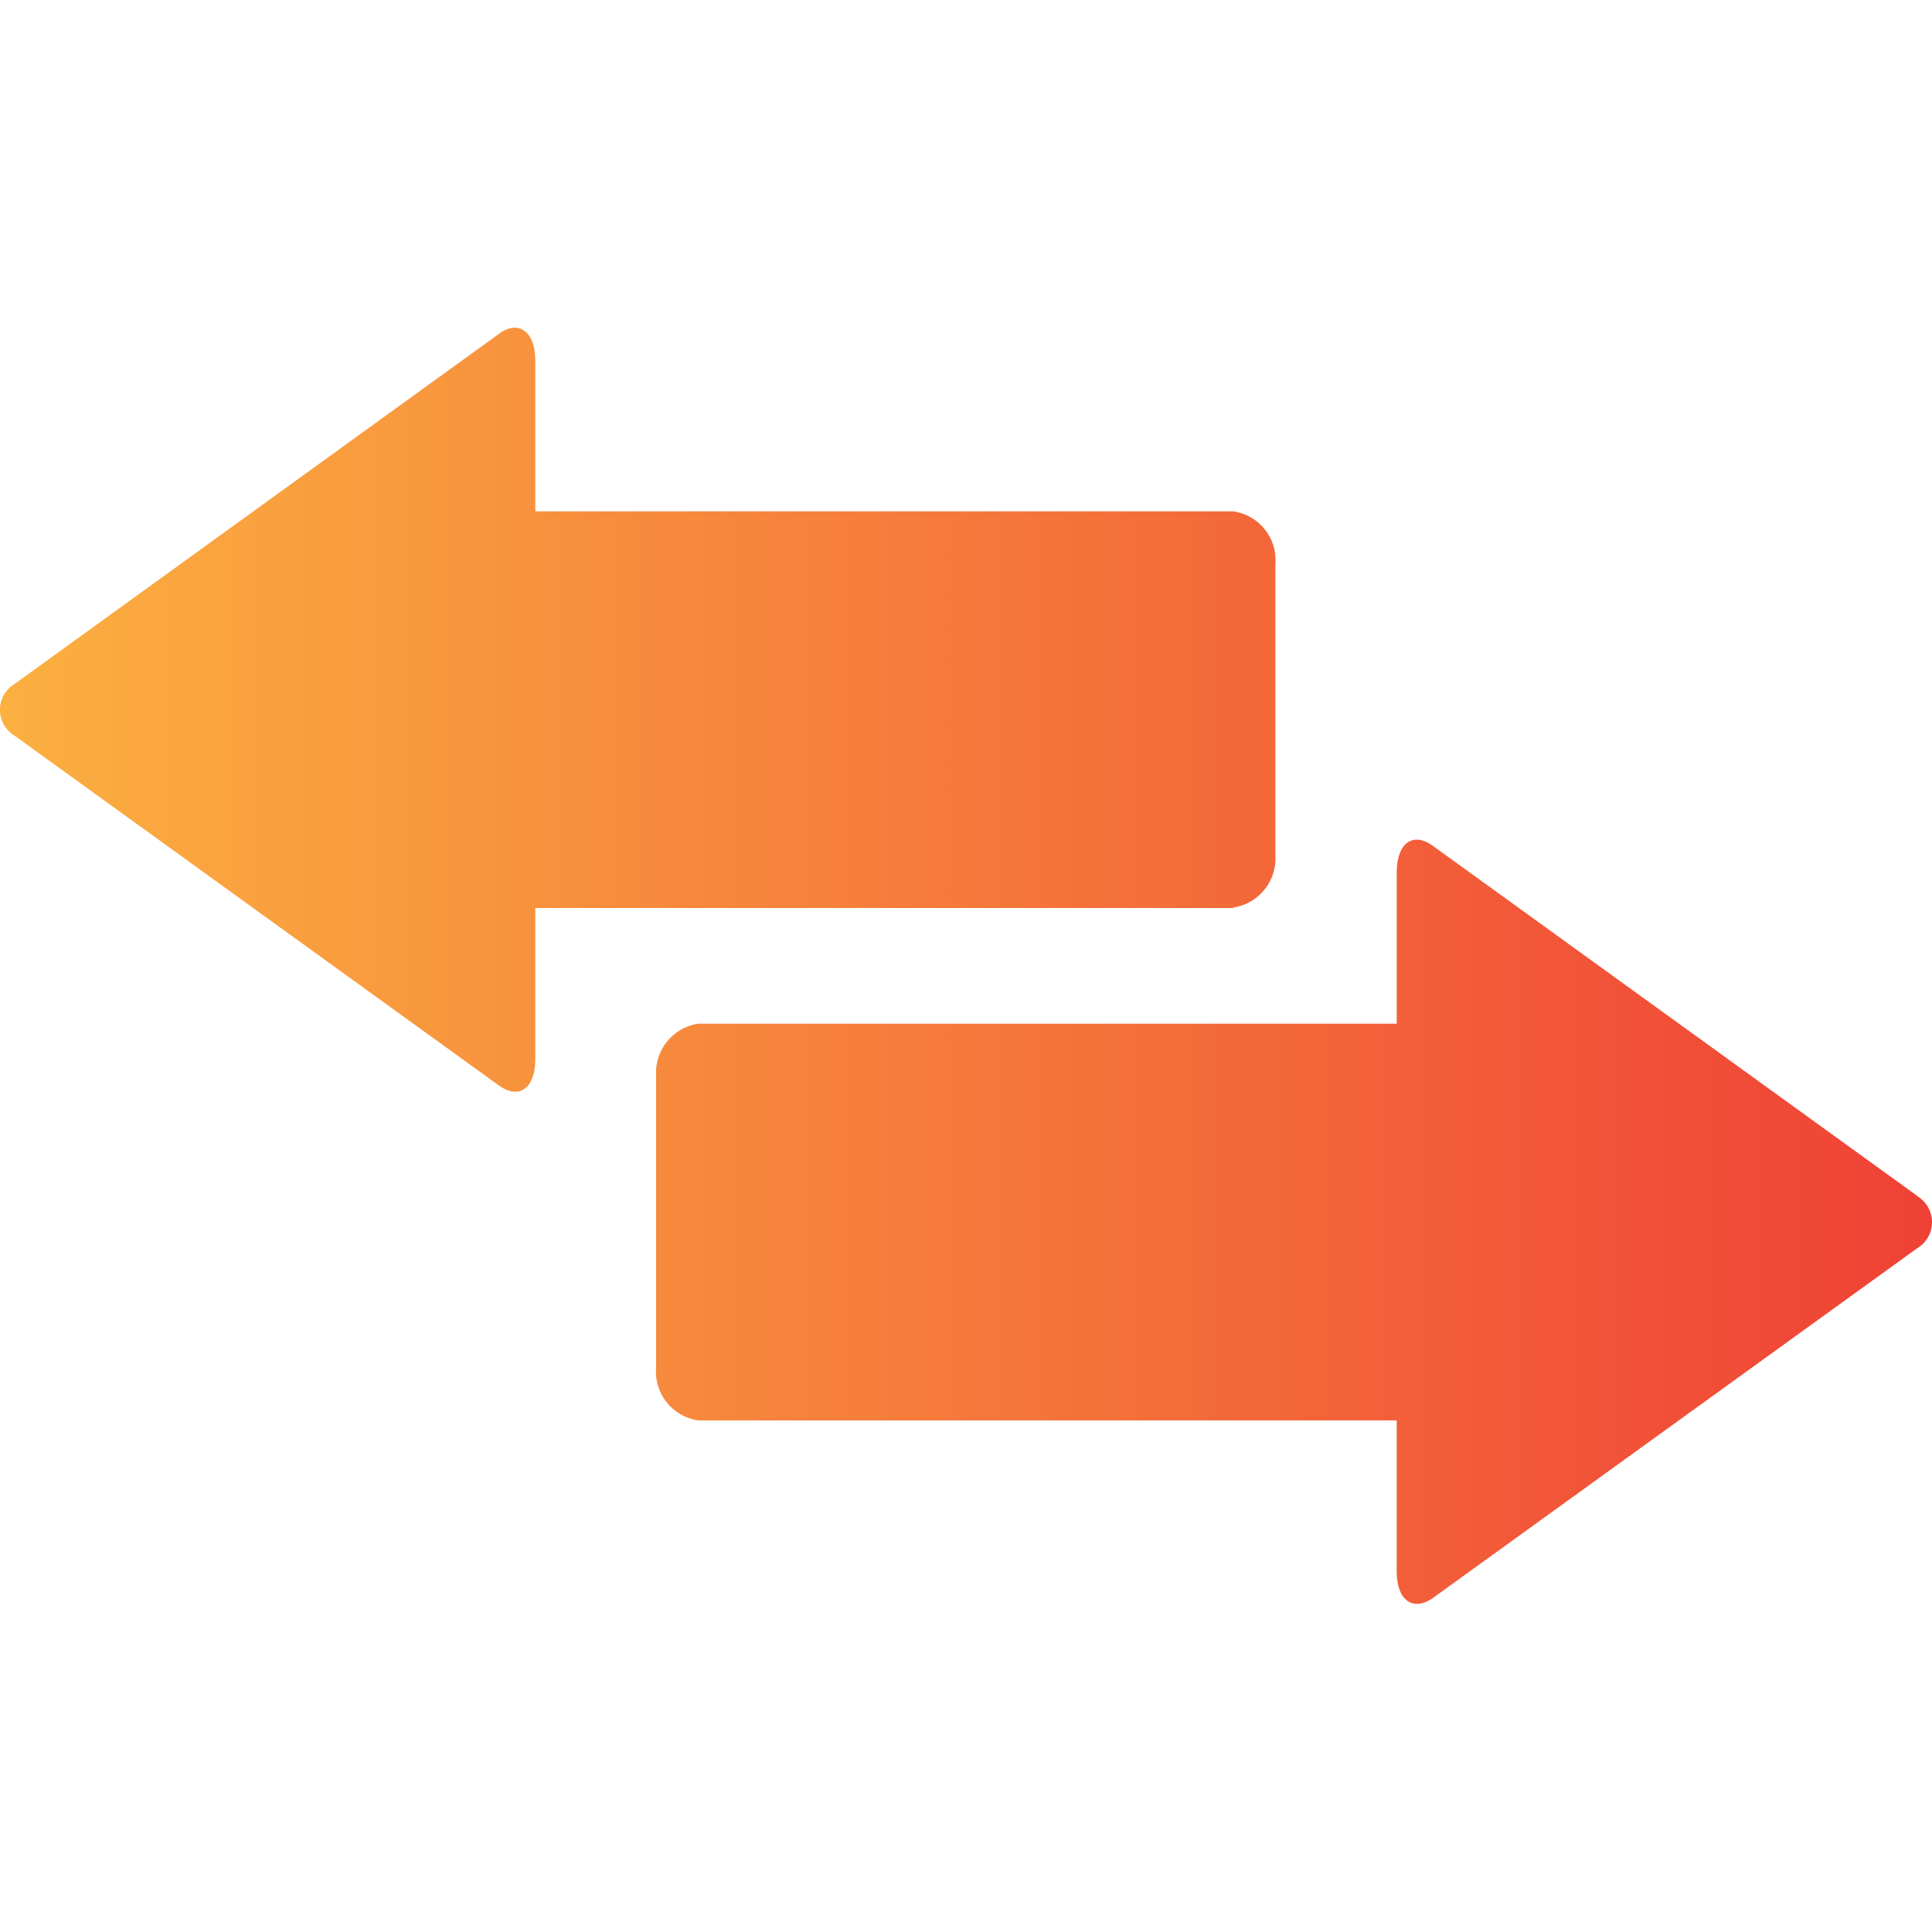 <?xml version="1.0" encoding="UTF-8"?><svg id="Layer_1" xmlns="http://www.w3.org/2000/svg" xmlns:xlink="http://www.w3.org/1999/xlink" viewBox="0 0 75 75"><defs><style>.cls-1{fill:url(#linear-gradient);}</style><linearGradient id="linear-gradient" x1="0" y1="39.97" x2="75" y2="39.97" gradientTransform="translate(0 77.47) scale(1 -1)" gradientUnits="userSpaceOnUse"><stop offset="0" stop-color="#fbb040"/><stop offset="1" stop-color="#ef4136"/></linearGradient></defs><path id="Layer_2" class="cls-1" d="M74.42,46.42l-18.79-13.58c-.78-.57-1.41-.11-1.41,1.02v5.88H27.1c-.99,.15-1.7,1.04-1.63,2.04v11.32c-.08,1,.63,1.89,1.63,2.04h27.12v5.87c0,1.11,.63,1.57,1.41,1.02l18.79-13.57c.56-.33,.75-1.05,.42-1.61-.1-.17-.25-.32-.42-.42h0Zm-26.54-11.19c.99-.15,1.7-1.04,1.63-2.04v-11.3c.08-1-.63-1.89-1.63-2.04H20.78v-5.87c0-1.12-.67-1.58-1.41-1.02L.58,26.54c-.56,.33-.75,1.05-.42,1.61,.1,.17,.25,.32,.42,.42l18.79,13.57c.78,.56,1.41,.11,1.41-1.02v-5.87h27.1Z"/></svg>